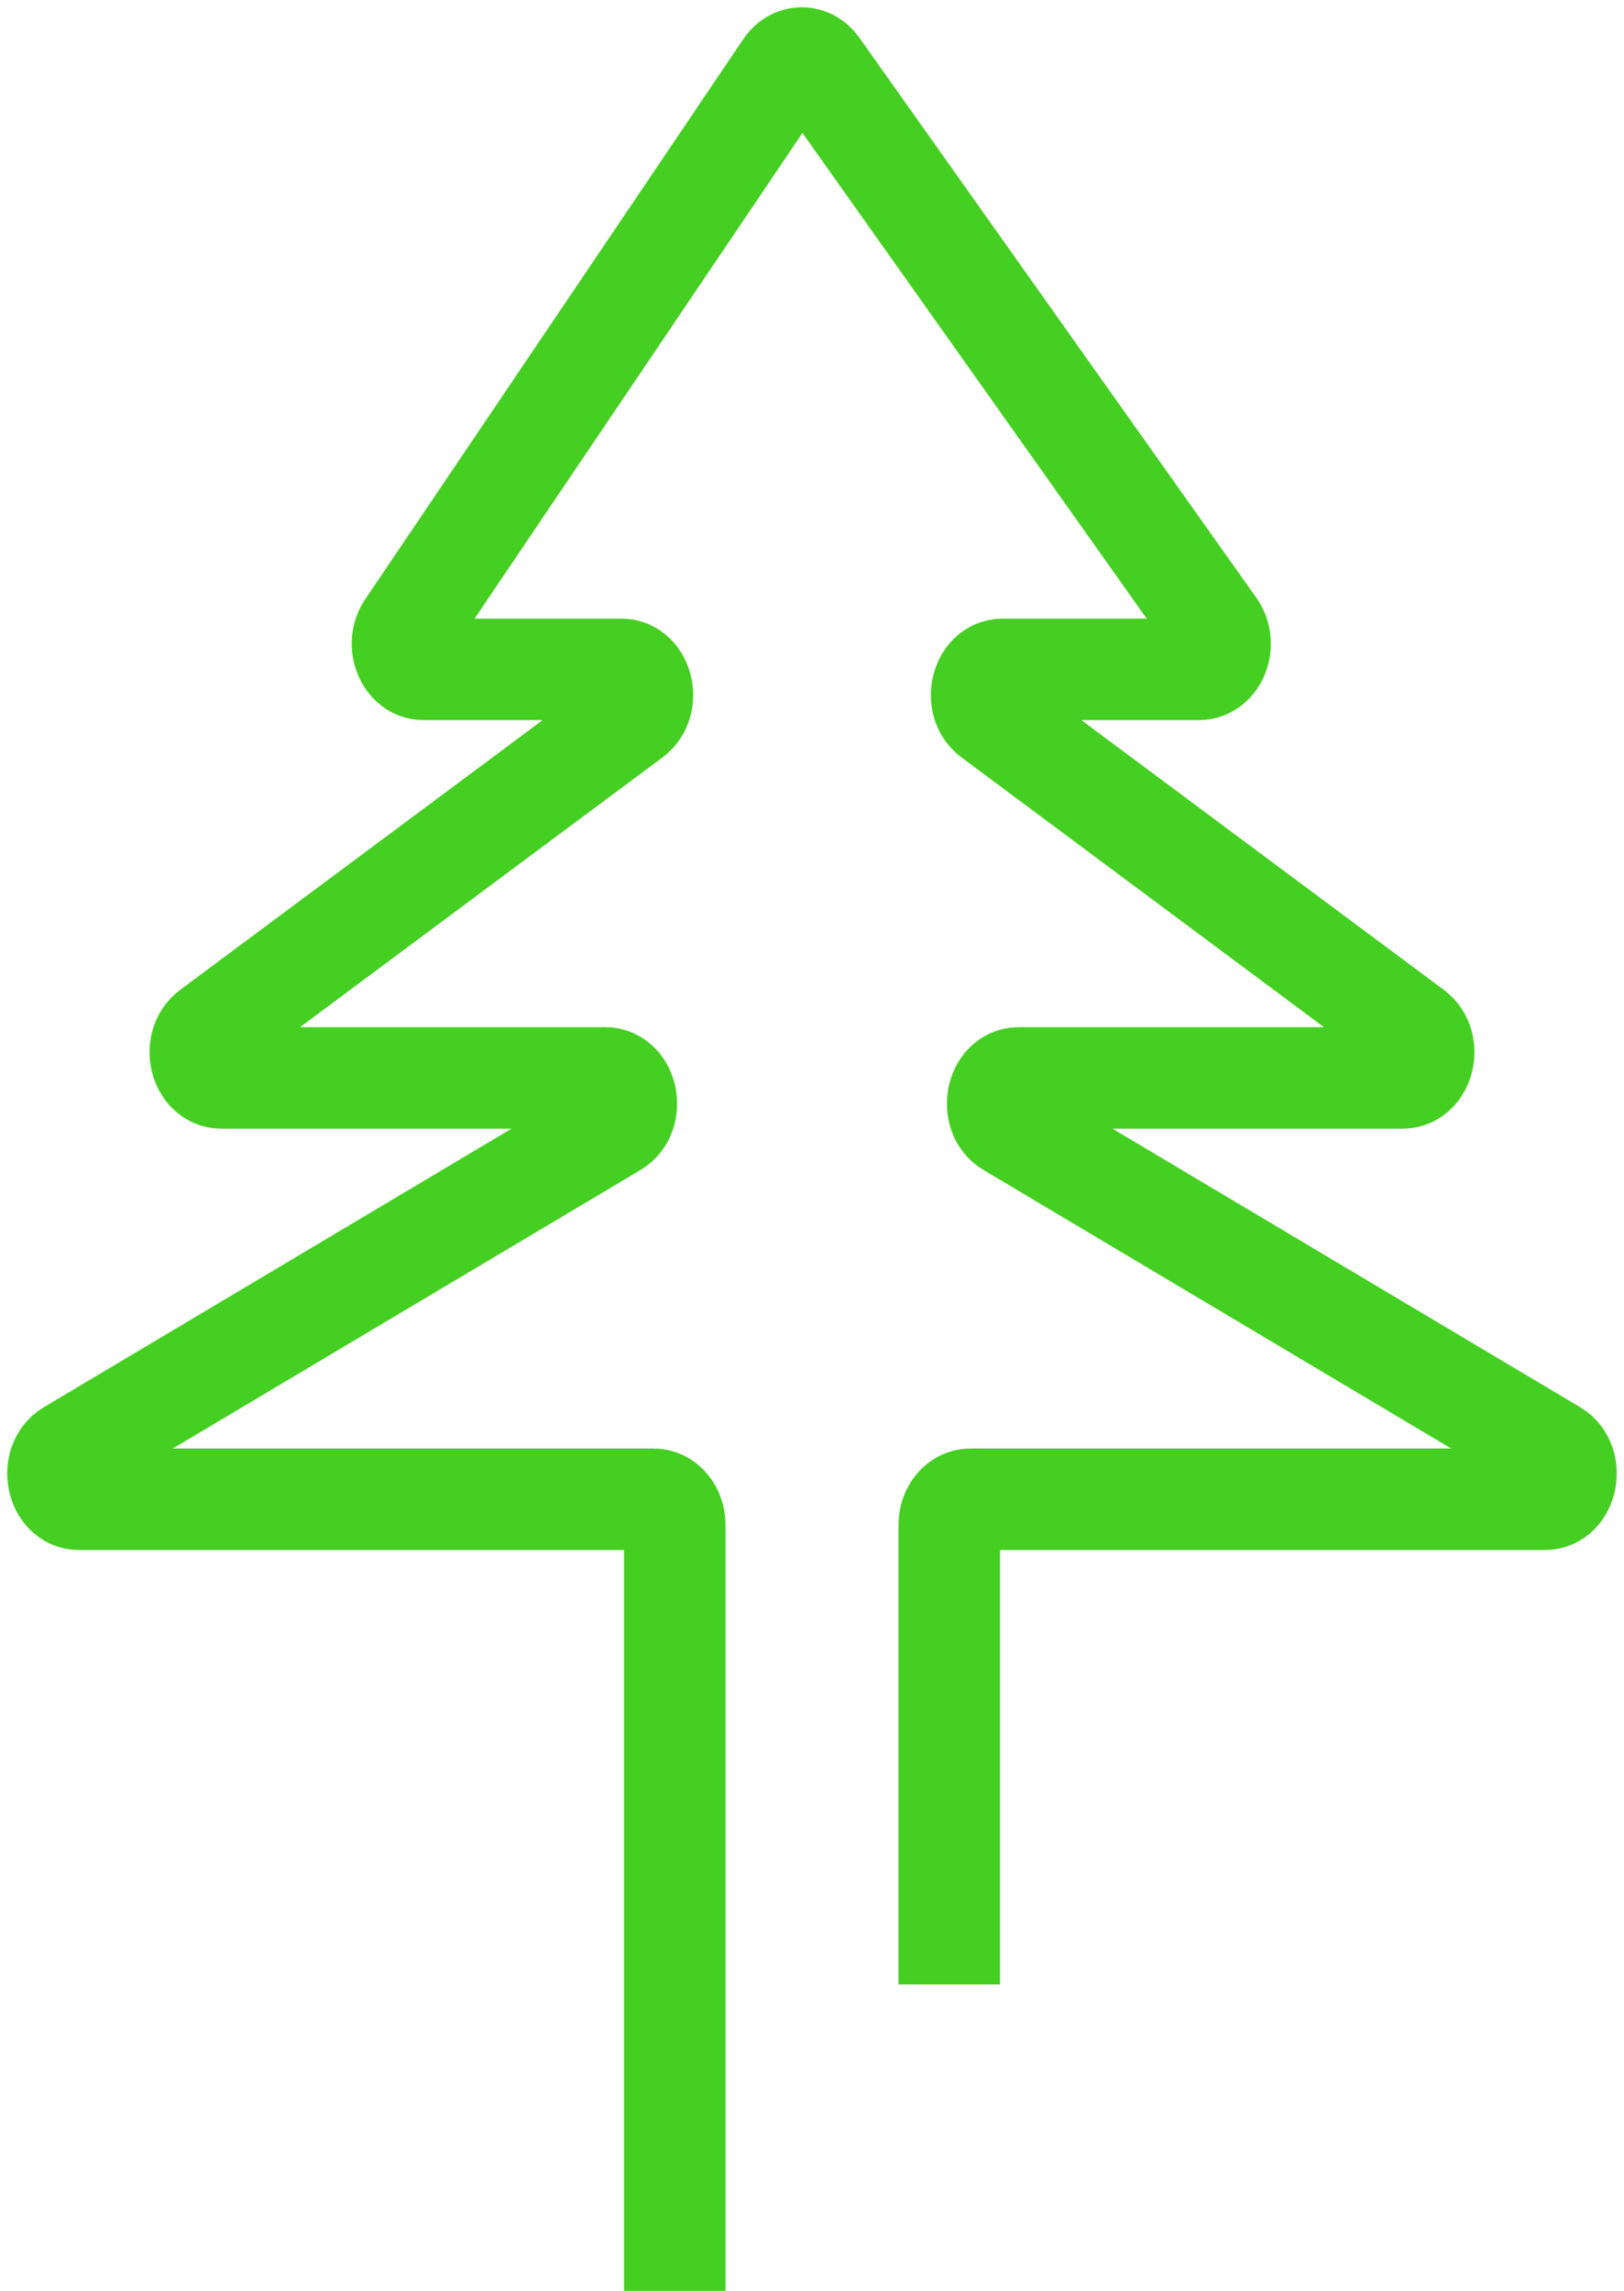 <svg width="56" height="79" viewBox="0 0 56 79" fill="none" xmlns="http://www.w3.org/2000/svg">
<path d="M23.267 79V52.582C23.267 52.096 22.941 51.702 22.539 51.702H2.729C1.958 51.702 1.716 50.443 2.407 50.031L21.191 38.843C21.882 38.431 21.64 37.172 20.869 37.172H7.636C6.902 37.172 6.63 36.007 7.255 35.541L21.804 24.713C22.43 24.248 22.157 23.083 21.423 23.083H14.608C13.994 23.083 13.655 22.22 14.044 21.645L27.085 2.324C27.372 1.899 27.907 1.891 28.202 2.308L41.896 21.629C42.301 22.2 41.966 23.083 41.343 23.083H34.577C33.843 23.083 33.57 24.248 34.196 24.713L48.745 35.541C49.37 36.007 49.098 37.172 48.364 37.172H35.131C34.36 37.172 34.118 38.431 34.809 38.843L53.593 50.031C54.284 50.443 54.041 51.702 53.271 51.702H33.461C33.059 51.702 32.733 52.096 32.733 52.582V68.433" stroke="#45cf22" stroke-width="3.5"/>
</svg>
